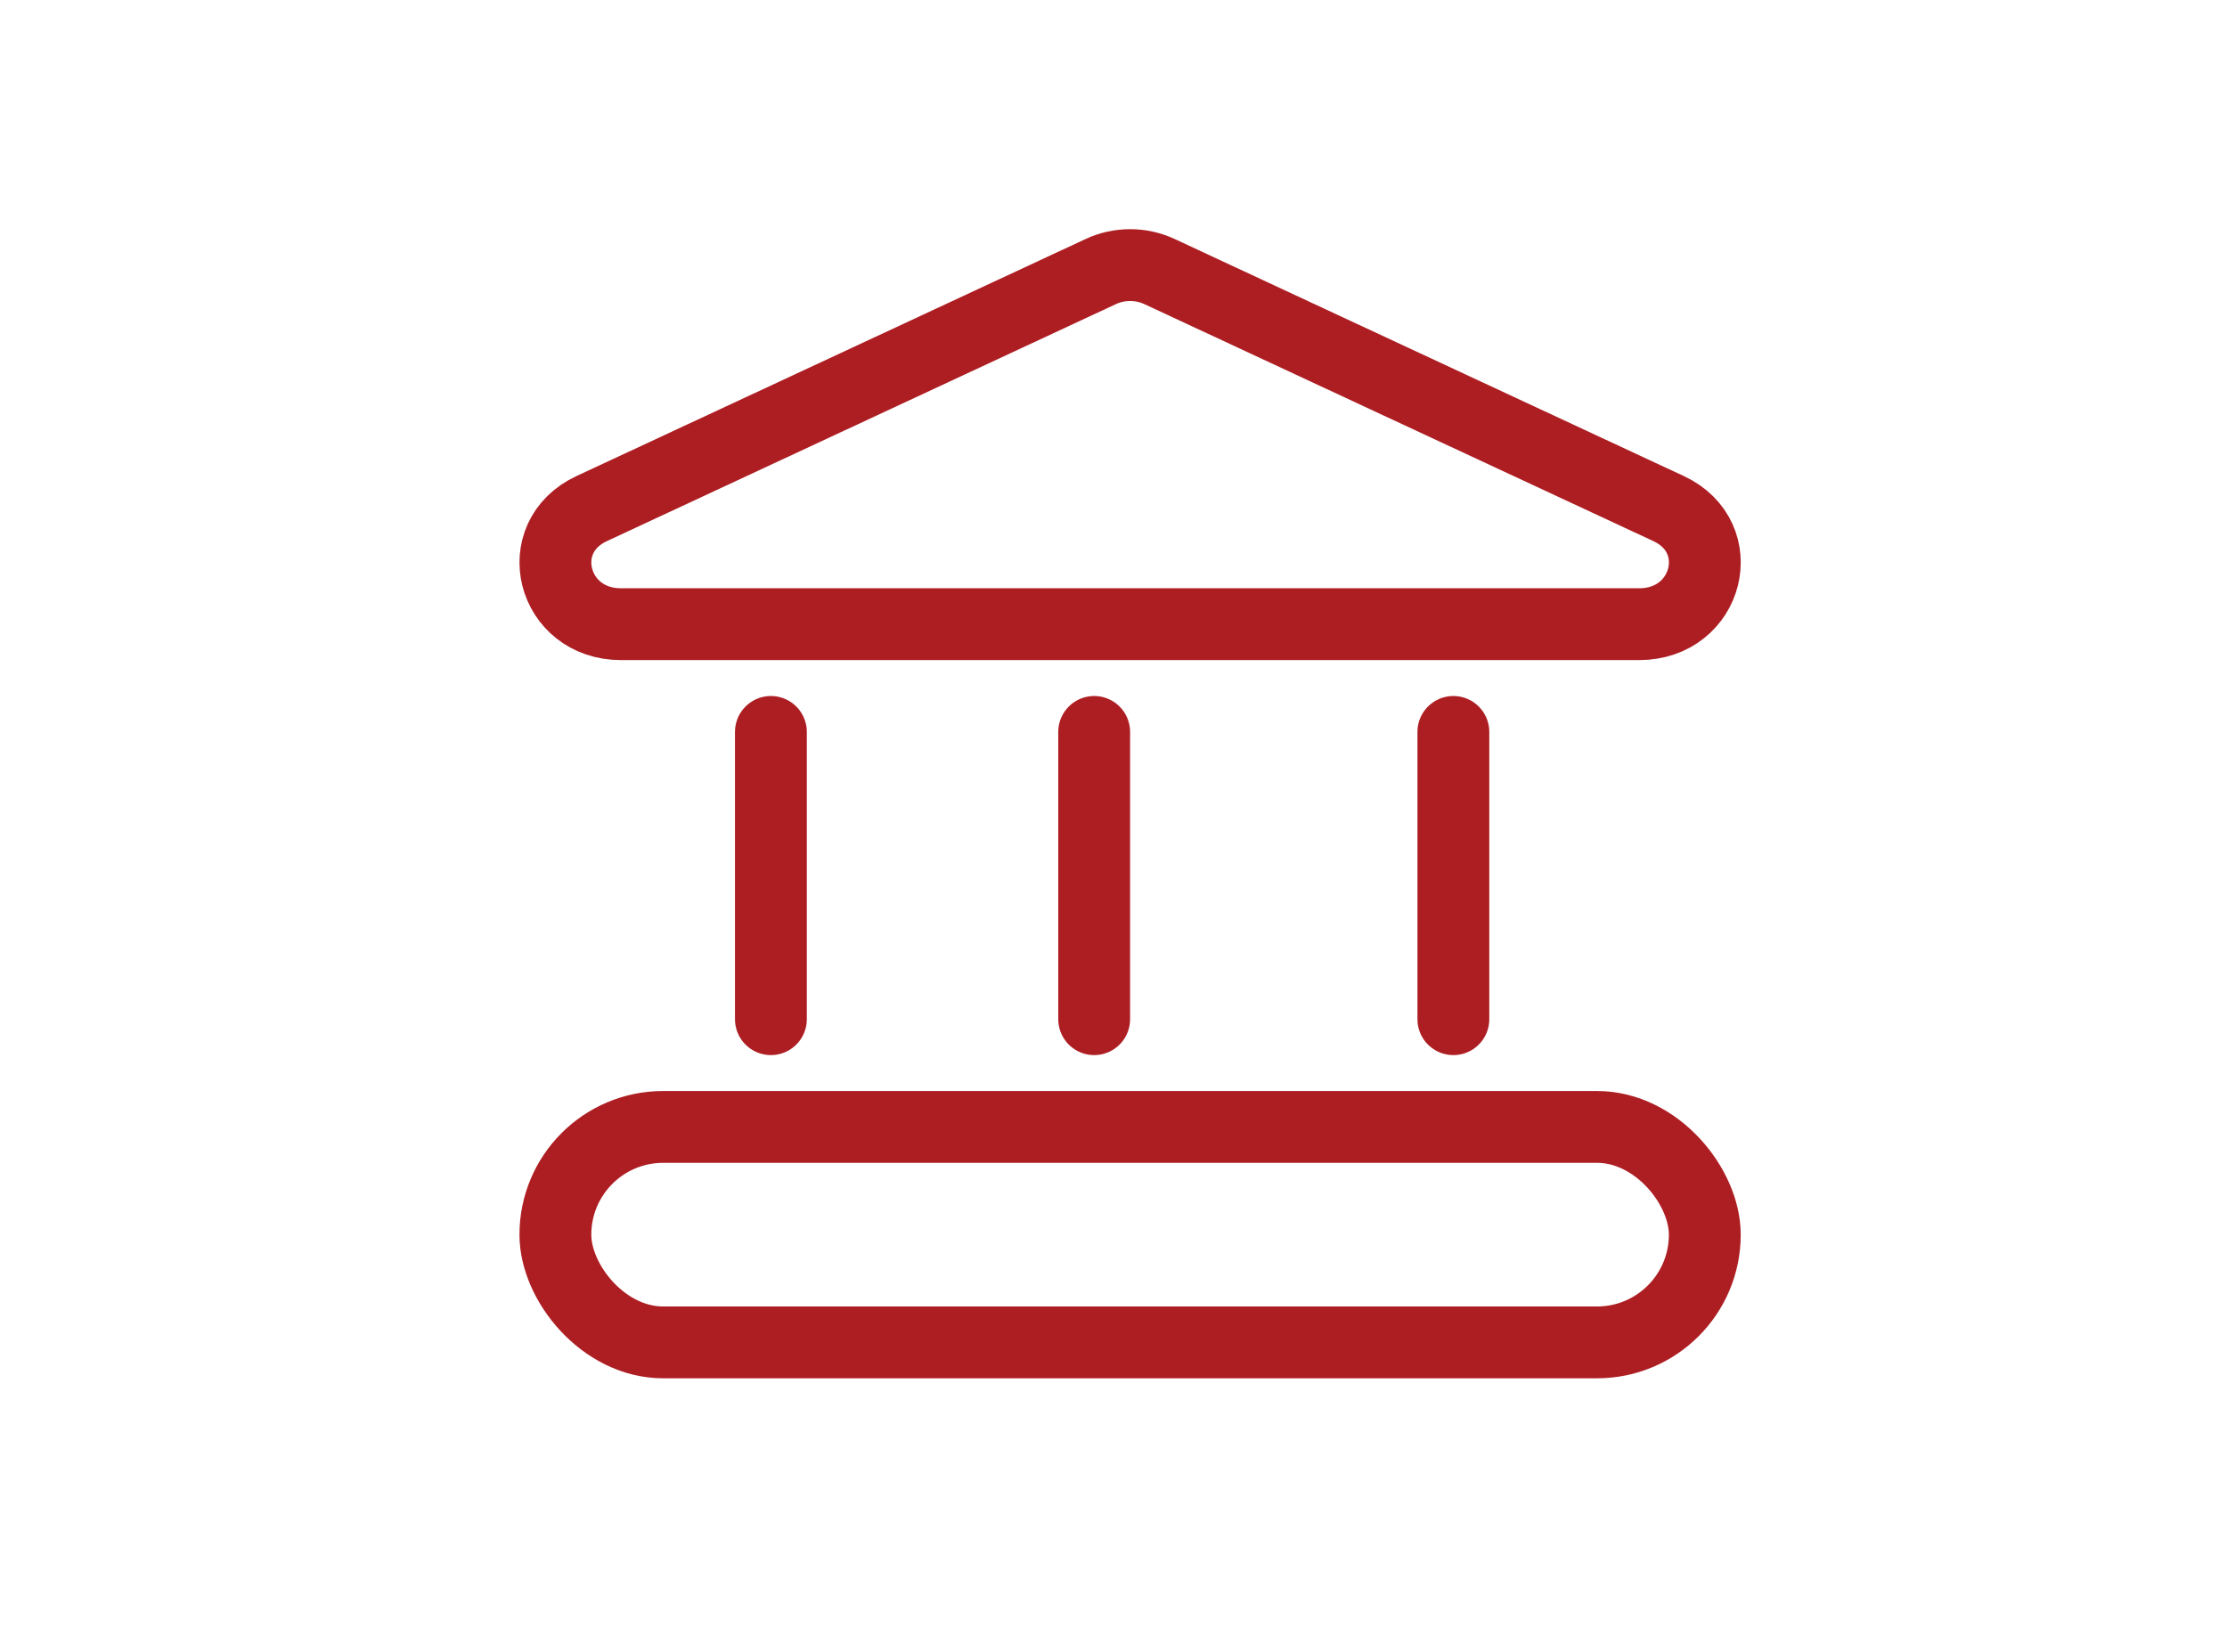 <svg width="31" height="23" viewBox="0 0 31 23" fill="none" xmlns="http://www.w3.org/2000/svg">
<path d="M8.237 7.081L15.323 3.781C15.58 3.661 15.883 3.661 16.14 3.781L23.226 7.081C24.087 7.482 23.78 8.691 22.817 8.691H8.645C7.682 8.691 7.376 7.482 8.237 7.081Z" stroke="#AD1E23"/>
<rect x="7.731" y="15.691" width="16" height="3" rx="1.5" stroke="#AD1E23"/>
<path d="M10.731 10.191L10.731 14.191" stroke="#AD1E23" stroke-linecap="round"/>
<path d="M20.231 10.191L20.231 14.191" stroke="#AD1E23" stroke-linecap="round"/>
<path d="M15.231 10.191L15.231 14.191" stroke="#AD1E23" stroke-linecap="round"/>
</svg>
